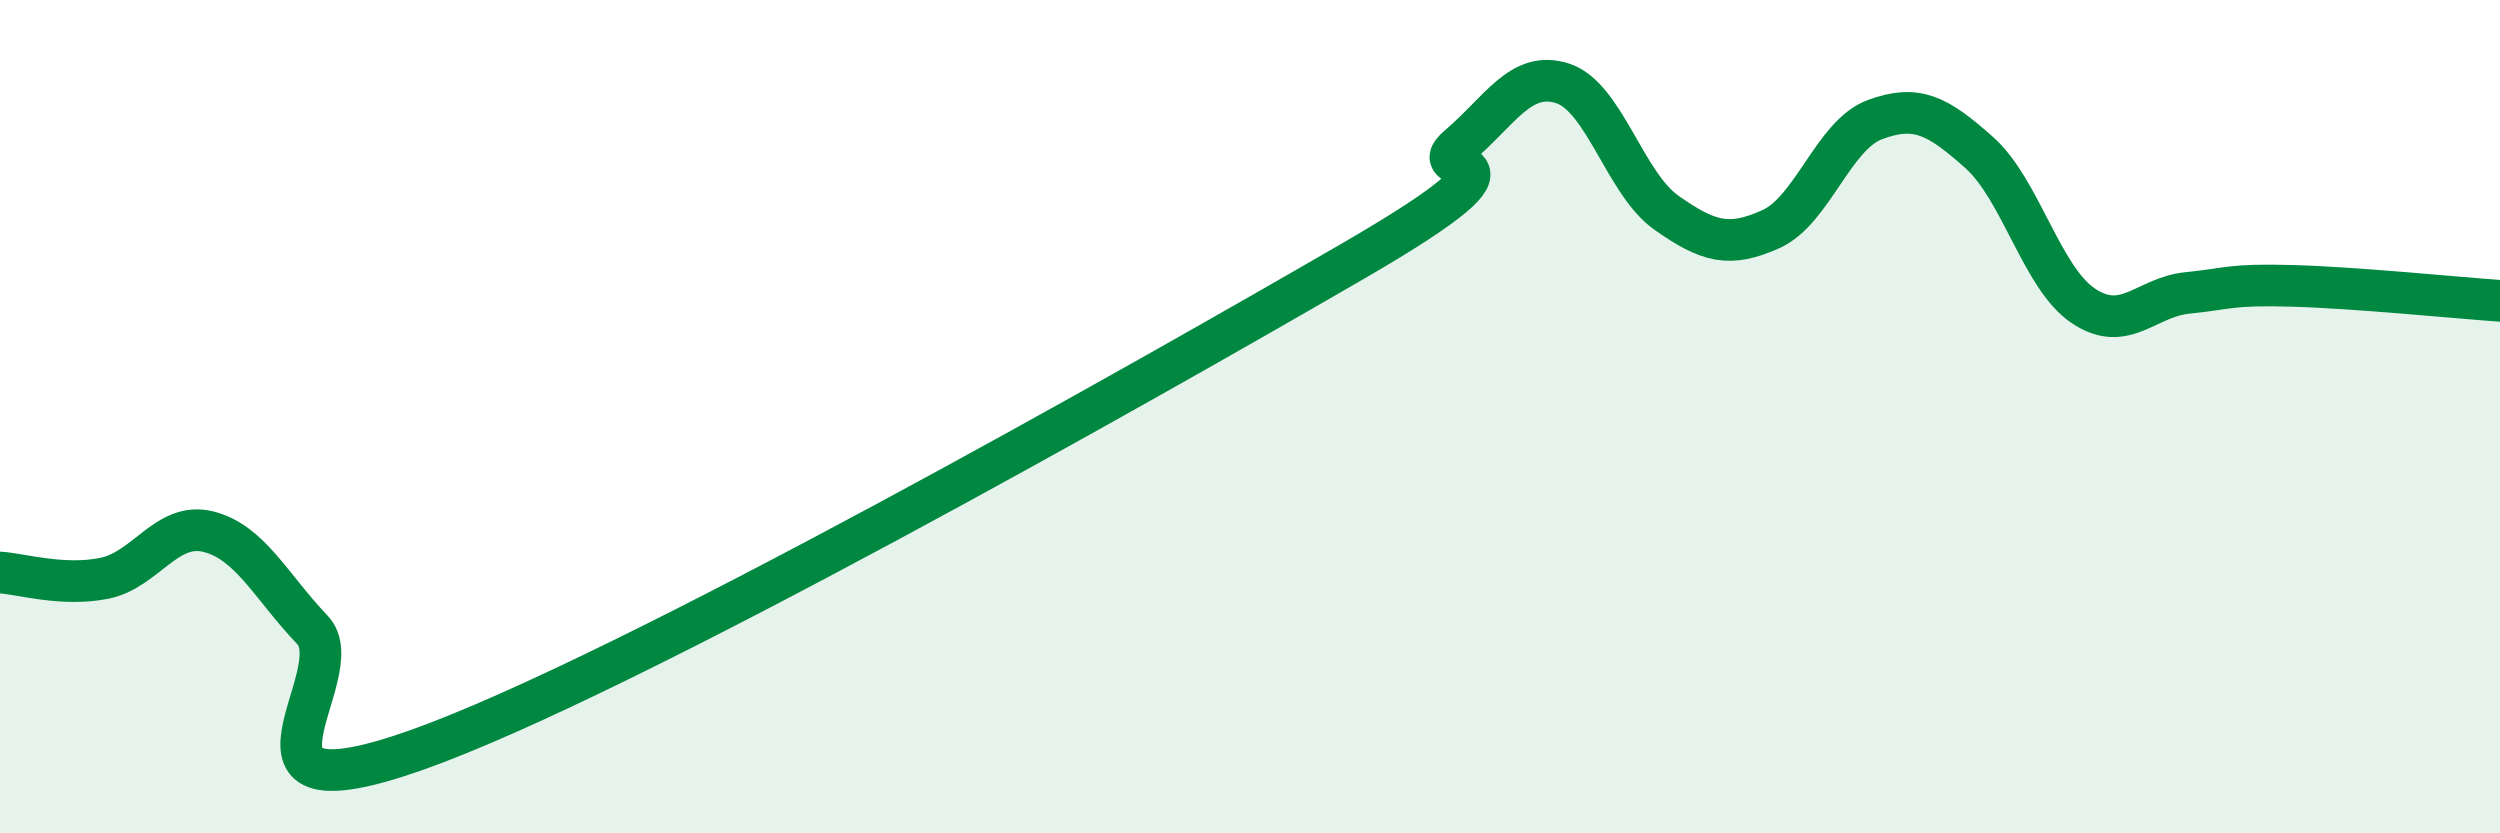 
    <svg width="60" height="20" viewBox="0 0 60 20" xmlns="http://www.w3.org/2000/svg">
      <path
        d="M 0,13.74 C 0.5,13.77 1.5,14.08 2.5,13.88 C 3.5,13.68 4,12.51 5,12.76 C 6,13.01 6.5,14.07 7.5,15.12 C 8.5,16.17 5,19.77 10,18 C 15,16.23 27.5,9.15 32.5,6.25 C 37.5,3.35 34,4.36 35,3.51 C 36,2.66 36.5,1.68 37.5,2 C 38.5,2.32 39,4.41 40,5.11 C 41,5.81 41.5,5.95 42.5,5.5 C 43.5,5.05 44,3.24 45,2.87 C 46,2.5 46.5,2.77 47.5,3.66 C 48.5,4.55 49,6.67 50,7.34 C 51,8.01 51.5,7.13 52.5,7.03 C 53.5,6.93 53.5,6.82 55,6.86 C 56.5,6.9 59,7.15 60,7.22L60 20L0 20Z"
        fill="#008740"
        opacity="0.1"
        stroke-linecap="round"
        stroke-linejoin="round"
      />
      <path
        d="M 0,13.74 C 0.5,13.77 1.5,14.08 2.5,13.88 C 3.5,13.68 4,12.51 5,12.76 C 6,13.01 6.5,14.07 7.5,15.12 C 8.5,16.17 5,19.77 10,18 C 15,16.23 27.5,9.15 32.5,6.25 C 37.5,3.35 34,4.36 35,3.51 C 36,2.66 36.5,1.68 37.5,2 C 38.5,2.32 39,4.41 40,5.11 C 41,5.81 41.5,5.95 42.5,5.5 C 43.5,5.05 44,3.24 45,2.87 C 46,2.5 46.5,2.77 47.5,3.66 C 48.5,4.55 49,6.67 50,7.34 C 51,8.01 51.5,7.13 52.5,7.03 C 53.5,6.93 53.5,6.82 55,6.86 C 56.5,6.9 59,7.15 60,7.22"
        stroke="#008740"
        stroke-width="1"
        fill="none"
        stroke-linecap="round"
        stroke-linejoin="round"
      />
    </svg>
  